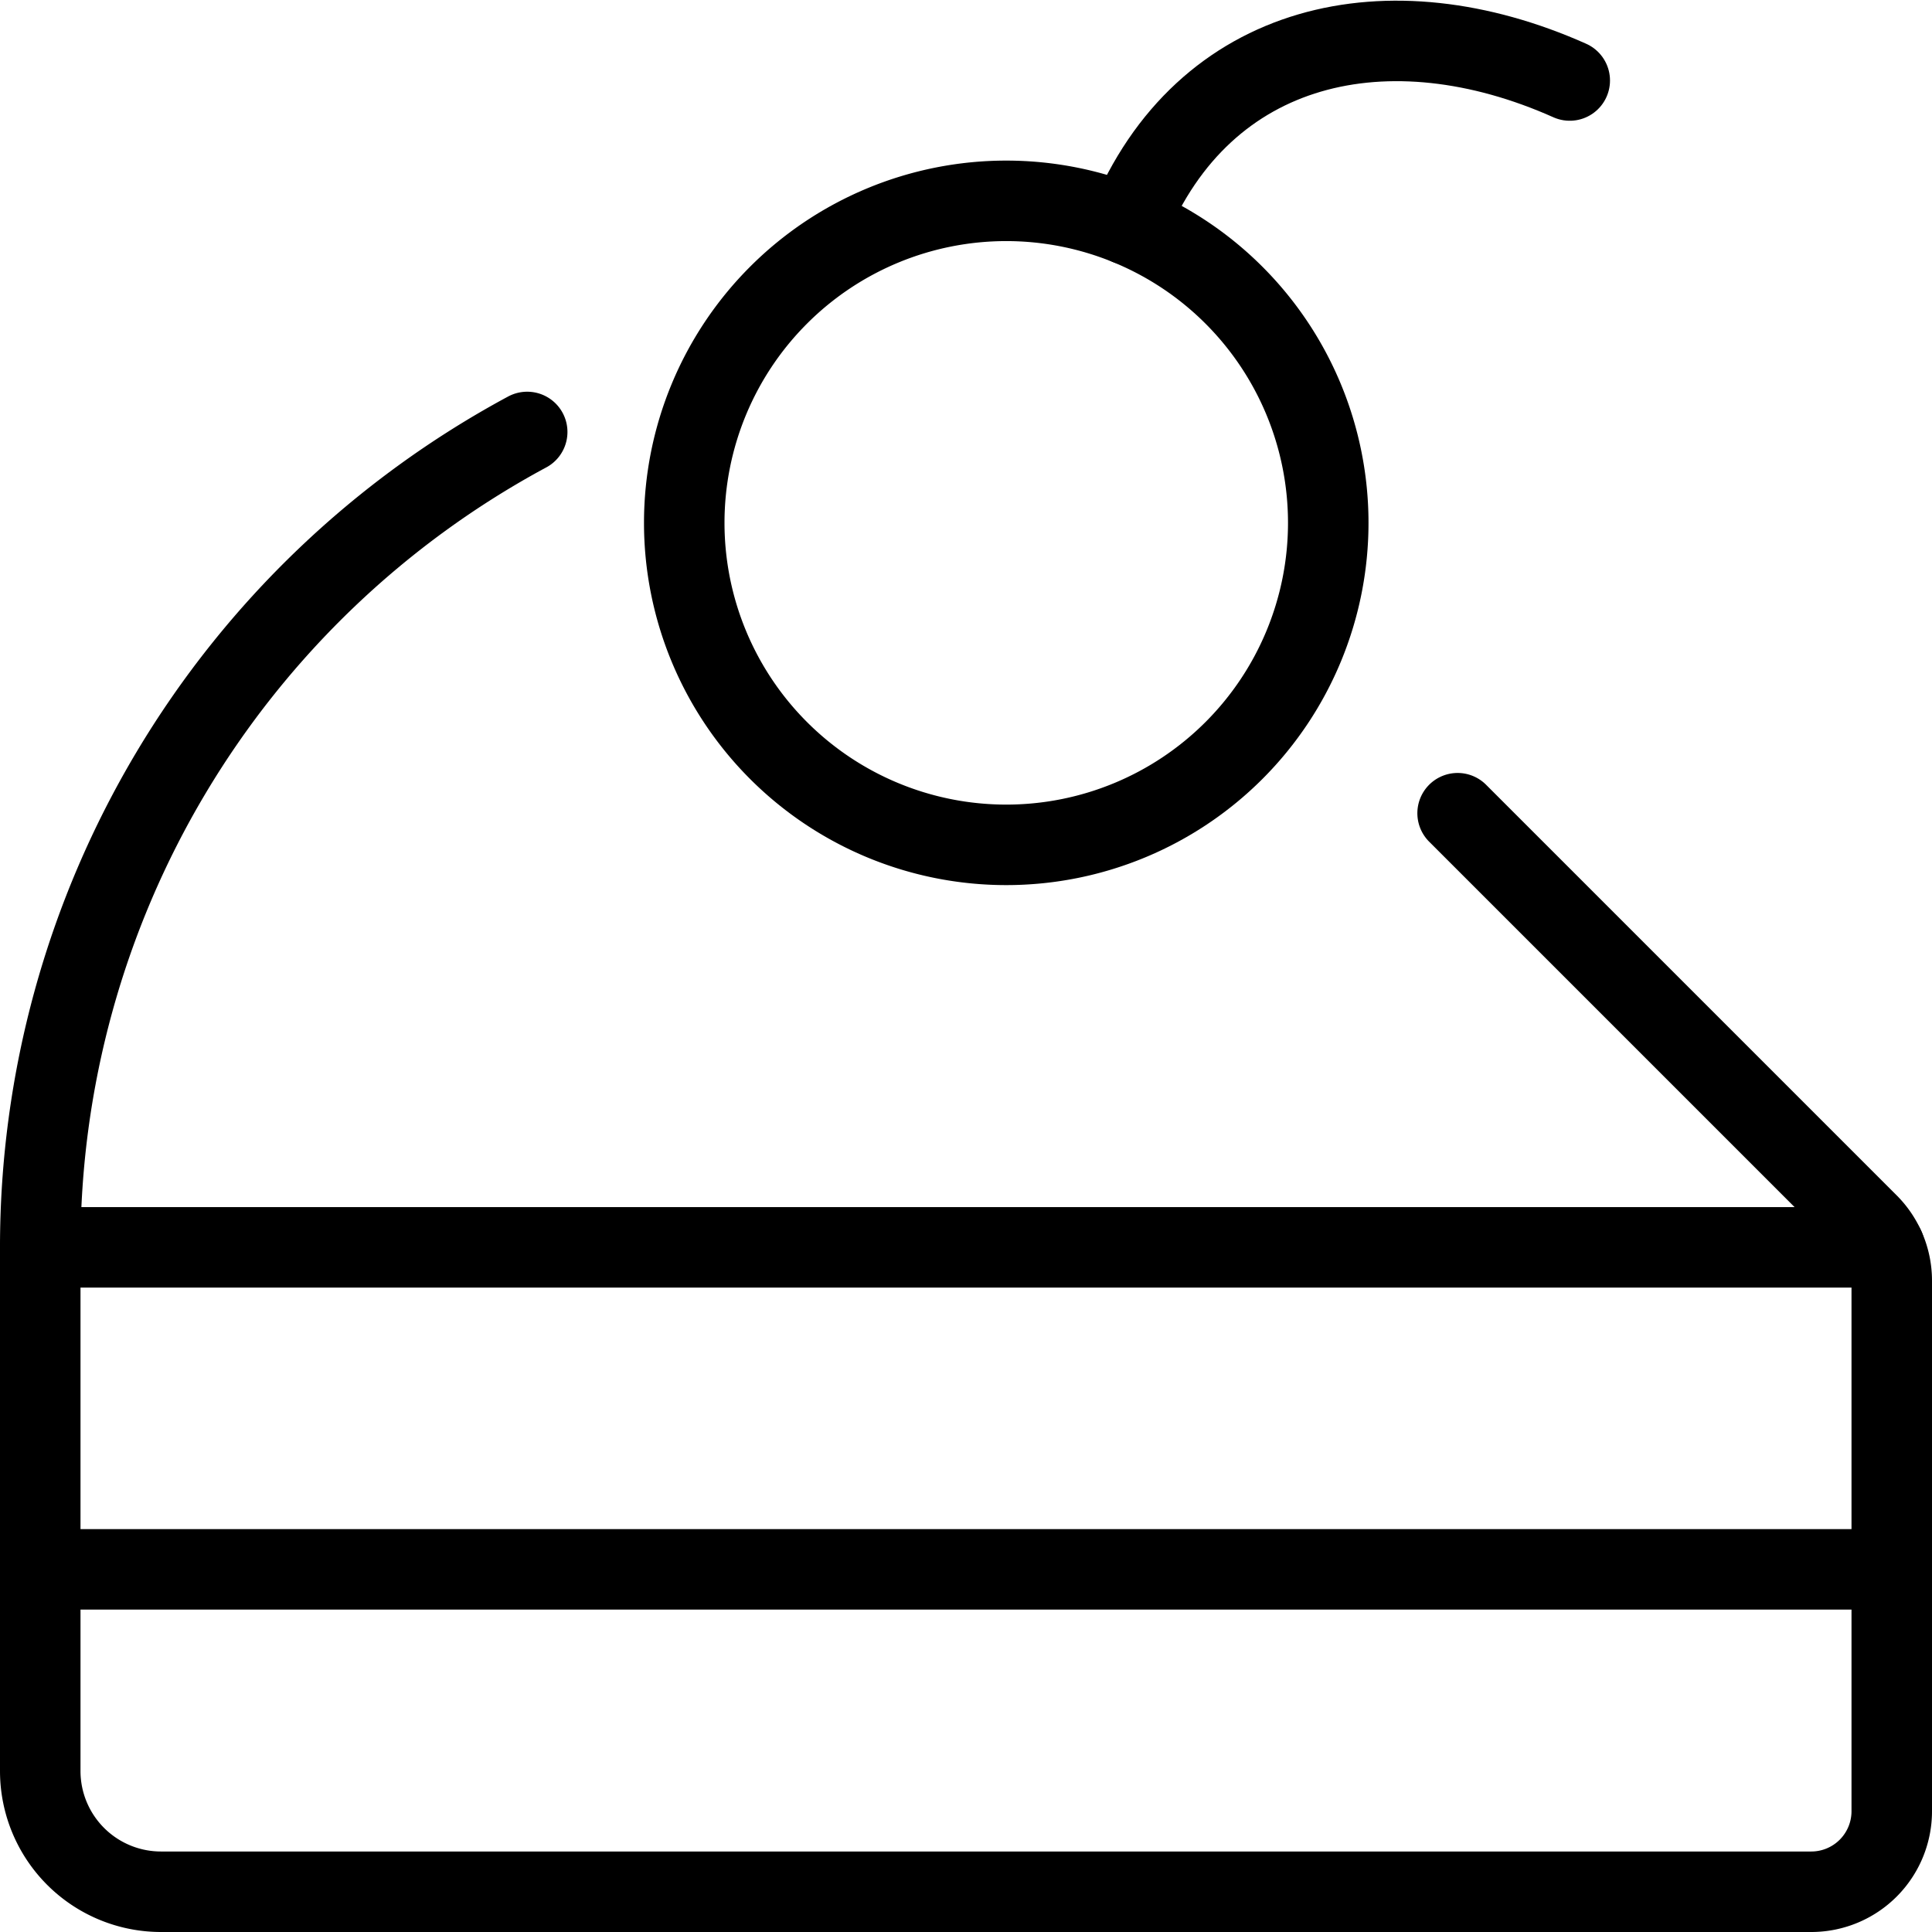 <svg viewBox="0 0 24 24" xmlns="http://www.w3.org/2000/svg"><g transform="matrix(1,0,0,1,0,0)"><path d="M0.5 19.495L23.5 19.495" fill="none" stroke="#000000" stroke-linecap="round" stroke-linejoin="round"></path><path d="M8.500 6.495 A4.000 4.000 0 1 0 16.500 6.495 A4.000 4.000 0 1 0 8.500 6.495 Z" fill="none" stroke="#000000" stroke-linecap="round" stroke-linejoin="round"></path><path d="M14.014,2.792C14.954.491,17.259,0,19.5,1" fill="none" stroke="#000000" stroke-linecap="round" stroke-linejoin="round"></path><path d="M6.549,5.366A11.5,11.5,0,0,0,.5,15.5V22A1.5,1.5,0,0,0,2,23.5H22.5a1,1,0,0,0,1-1V15.909a1,1,0,0,0-.293-.707l-5.1-5.1" fill="none" stroke="#000000" stroke-linecap="round" stroke-linejoin="round"></path><path d="M23.41 15.495L0.5 15.495" fill="none" stroke="#000000" stroke-linecap="round" stroke-linejoin="round"></path></g></svg>